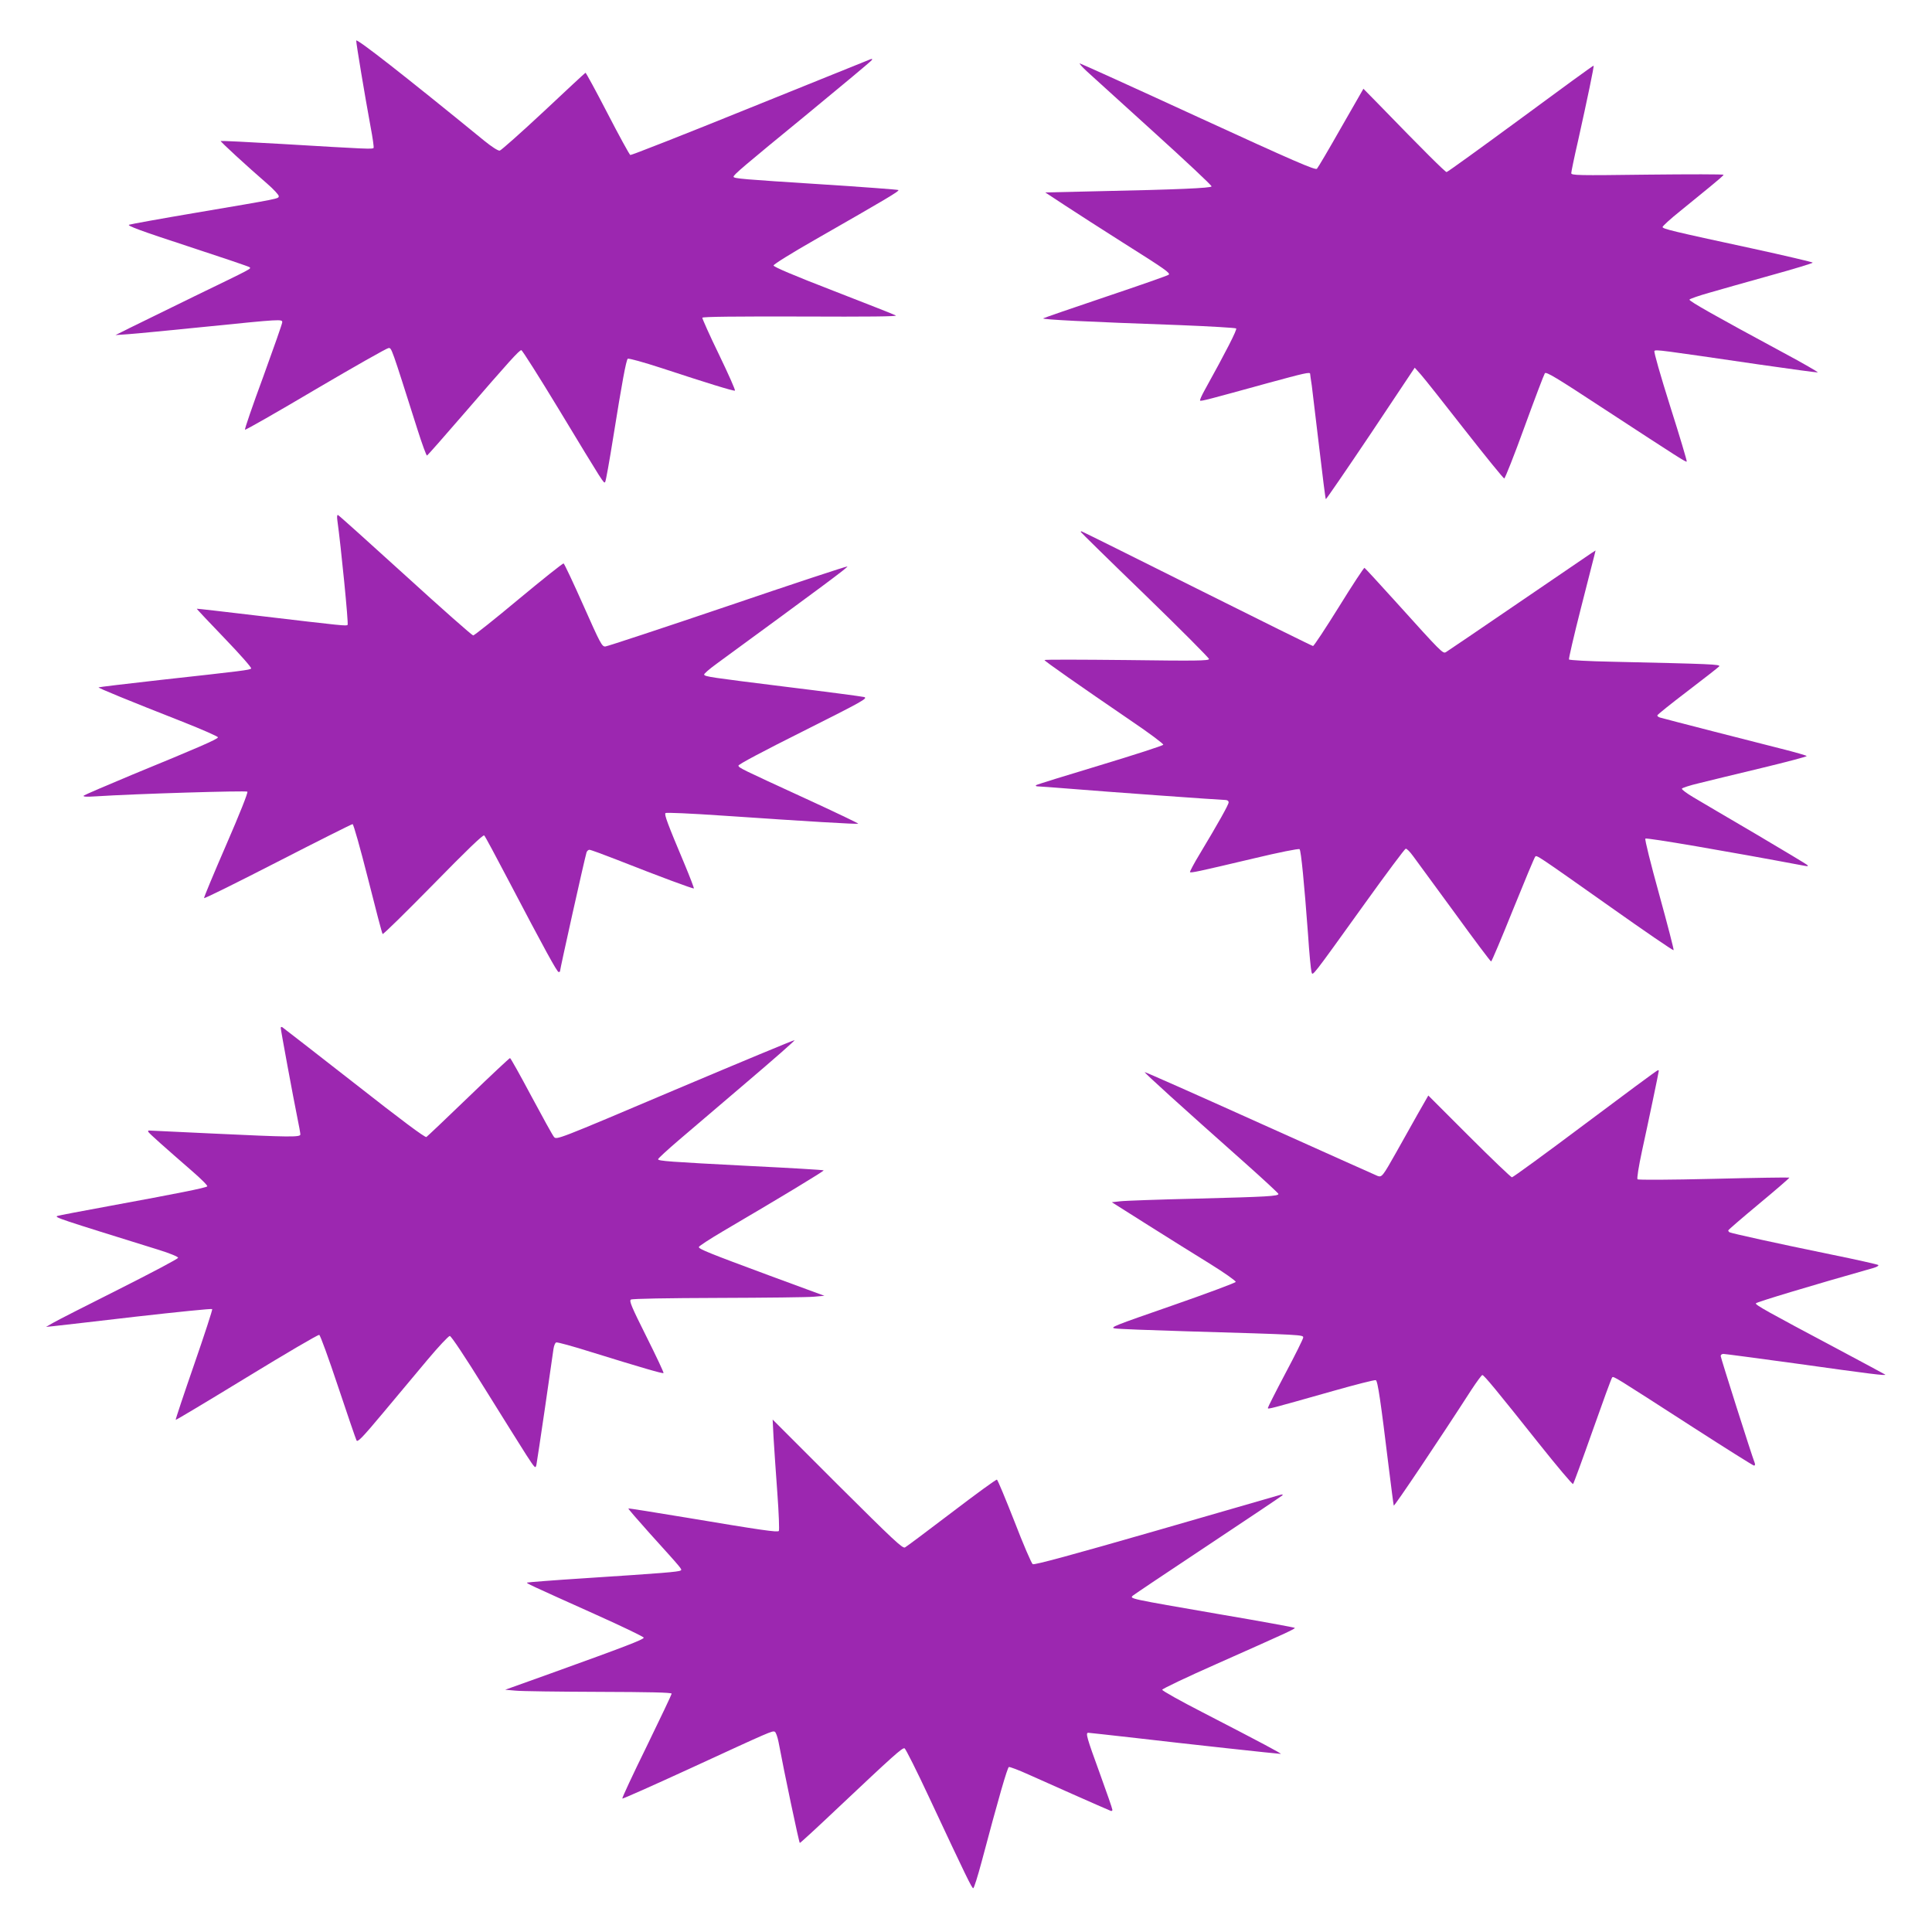 <?xml version="1.0" standalone="no"?>
<!DOCTYPE svg PUBLIC "-//W3C//DTD SVG 20010904//EN"
 "http://www.w3.org/TR/2001/REC-SVG-20010904/DTD/svg10.dtd">
<svg version="1.0" xmlns="http://www.w3.org/2000/svg"
 width="1280pt" height="1280pt" viewBox="0 0 1280 1280"
 preserveAspectRatio="xMidYMid meet">
<g transform="translate(0,1280) scale(0.1,-0.1)"
fill="#9c27b0" stroke="none">
<path d="M2360 12531 c0 -21 56 -358 95 -570 14 -73 23 -137 20 -141 -6 -9
-35 -8 -604 26 -223 13 -407 22 -409 20 -3 -4 175 -168 306 -281 44 -38 80
-77 79 -85 -3 -17 15 -14 -552 -110 -231 -39 -429 -75 -440 -79 -15 -6 82 -42
385 -141 223 -73 409 -136 413 -140 12 -11 25 -4 -363 -192 -190 -93 -385
-188 -435 -213 l-90 -45 85 6 c47 3 281 26 520 50 492 50 500 50 500 29 0 -9
-57 -171 -126 -361 -70 -189 -124 -347 -121 -351 4 -3 214 117 469 268 255
150 472 273 482 273 21 1 16 14 191 -537 31 -98 60 -177 64 -175 5 2 113 125
241 273 305 353 370 425 384 425 6 0 118 -177 249 -393 300 -496 297 -491 306
-481 5 5 29 142 55 304 57 356 84 502 95 513 5 5 105 -23 222 -61 304 -100
479 -154 488 -150 5 2 -43 109 -105 238 -63 129 -112 240 -111 245 3 7 227 9
653 8 451 -2 643 0 629 7 -11 6 -198 80 -415 164 -259 100 -395 158 -395 167
0 8 121 83 275 171 477 273 560 322 552 329 -4 3 -234 20 -512 38 -516 33
-580 38 -580 50 0 13 61 65 487 414 232 191 425 352 429 359 5 8 2 9 -10 5 -9
-4 -368 -149 -798 -322 -429 -174 -786 -314 -792 -312 -6 3 -74 127 -151 276
-77 149 -143 270 -146 269 -4 -2 -129 -118 -278 -258 -150 -140 -281 -256
-290 -258 -11 -2 -54 26 -102 65 -534 436 -849 682 -849 664z"/>
<path d="M7201 12327 c32 -29 231 -209 443 -402 212 -192 385 -354 383 -360
-4 -11 -223 -21 -757 -32 l-345 -8 134 -88 c74 -49 245 -158 380 -244 281
-177 316 -202 304 -213 -4 -5 -190 -70 -413 -145 -223 -75 -411 -140 -418
-144 -14 -8 286 -23 906 -45 200 -8 367 -18 372 -22 7 -8 -66 -151 -210 -411
-19 -34 -32 -64 -29 -67 5 -6 64 10 445 115 250 68 284 76 284 62 0 -5 5 -39
11 -78 5 -38 27 -222 49 -409 22 -186 41 -341 44 -343 2 -2 136 193 297 433
l292 438 41 -46 c23 -26 154 -191 291 -367 138 -176 255 -320 261 -321 5 0 66
153 134 341 68 187 129 347 135 356 9 12 75 -28 395 -238 502 -328 540 -352
545 -347 3 2 -46 166 -109 364 -66 210 -110 363 -105 369 10 10 37 6 694 -90
209 -30 384 -54 388 -52 5 1 -98 61 -229 131 -449 242 -624 341 -621 351 2 5
62 26 133 46 71 21 254 72 407 115 152 42 277 80 277 84 0 3 -181 46 -402 94
-534 115 -593 130 -593 142 0 6 52 54 116 105 63 52 154 126 201 164 48 39 87
73 87 77 1 4 -226 4 -504 1 -464 -6 -505 -5 -505 10 0 9 20 106 45 214 62 279
107 494 103 498 -2 2 -219 -156 -483 -351 -264 -194 -485 -354 -491 -354 -9 0
-159 149 -445 444 l-106 108 -148 -258 c-81 -143 -153 -265 -160 -272 -10 -11
-149 49 -787 342 -426 196 -779 356 -784 356 -5 -1 16 -24 47 -53z"/>
<path d="M2235 9353 c24 -172 75 -687 68 -693 -9 -8 -22 -7 -588 60 -225 27
-410 48 -411 47 -2 -1 81 -89 183 -195 105 -109 182 -197 177 -201 -10 -10
-48 -15 -603 -76 -223 -25 -406 -47 -408 -49 -4 -4 198 -87 557 -228 129 -51
234 -97 234 -103 -1 -12 -133 -69 -564 -246 -173 -72 -319 -135 -325 -140 -7
-8 17 -9 80 -5 263 17 996 39 1004 31 5 -6 -51 -147 -141 -354 -82 -189 -148
-347 -146 -351 2 -5 221 104 488 241 267 137 490 249 496 249 6 0 50 -156 102
-361 50 -198 93 -364 97 -367 4 -4 154 144 335 328 219 224 331 332 338 325 6
-5 78 -140 162 -300 239 -456 321 -605 331 -605 5 0 9 2 9 4 0 15 162 742 176
789 3 9 12 17 19 17 8 0 90 -30 182 -66 289 -114 506 -194 510 -190 2 2 -25
73 -60 157 -115 273 -137 333 -128 342 5 5 163 -2 382 -17 558 -38 890 -58
895 -53 2 2 -154 77 -348 166 -431 198 -441 203 -446 218 -2 8 166 97 430 229
396 199 430 218 403 226 -16 4 -250 35 -520 68 -507 63 -532 67 -540 80 -3 5
34 37 82 72 696 509 875 642 867 645 -6 2 -363 -116 -795 -263 -431 -146 -795
-266 -808 -267 -23 -2 -33 18 -146 272 -67 151 -126 276 -131 278 -5 2 -139
-105 -298 -237 -158 -132 -294 -240 -301 -240 -7 0 -210 179 -450 398 -240
218 -441 399 -446 400 -6 2 -7 -12 -4 -35z"/>
<path d="M7160 9276 c0 -2 191 -190 425 -416 234 -227 425 -419 425 -426 0
-12 -87 -13 -545 -7 -300 3 -545 4 -545 0 0 -7 229 -167 573 -402 120 -81 216
-153 214 -159 -2 -6 -191 -67 -419 -136 -229 -69 -420 -128 -424 -132 -4 -5 1
-8 12 -8 11 0 102 -7 204 -15 242 -20 1008 -75 1037 -75 14 0 23 -6 23 -16 0
-15 -69 -138 -191 -341 -39 -64 -67 -118 -65 -121 7 -6 43 1 419 90 171 41
302 67 307 62 10 -10 31 -228 56 -564 8 -124 19 -236 23 -249 8 -29 -6 -47
354 454 142 198 264 361 270 362 7 2 29 -21 50 -50 21 -28 144 -197 274 -374
129 -178 238 -323 242 -323 4 0 69 154 145 343 76 188 142 346 147 351 10 12
3 17 500 -334 226 -160 414 -289 417 -285 3 3 -40 168 -95 368 -57 206 -97
366 -92 371 7 8 549 -85 1054 -180 20 -4 27 -3 20 4 -5 6 -161 99 -345 208
-184 108 -370 217 -413 243 -42 25 -76 50 -74 56 2 5 53 22 113 36 60 15 245
60 412 100 166 40 302 76 302 80 0 3 -75 25 -167 48 -164 41 -771 197 -805
207 -10 3 -18 9 -18 14 0 5 90 77 199 160 110 84 205 158 211 165 11 14 -51
16 -713 31 -152 3 -280 10 -282 15 -3 4 32 155 78 336 46 180 87 341 91 357
l7 29 -28 -18 c-15 -10 -235 -160 -487 -332 -253 -173 -467 -318 -477 -324
-20 -10 -27 -4 -329 331 -112 124 -206 226 -210 228 -4 1 -80 -114 -169 -258
-89 -143 -166 -260 -172 -260 -5 0 -351 171 -769 380 -418 209 -762 380 -765
380 -3 0 -5 -2 -5 -4z"/>
<path d="M1860 5990 c0 -14 84 -468 110 -595 11 -53 20 -103 20 -111 0 -19
-71 -18 -580 6 -228 11 -419 20 -423 20 -5 0 -7 -4 -5 -8 3 -9 115 -108 291
-261 60 -52 105 -97 100 -101 -10 -10 -197 -47 -648 -130 -181 -33 -337 -63
-345 -66 -21 -9 7 -18 673 -225 71 -22 127 -45 127 -52 0 -7 -177 -100 -393
-209 -215 -108 -412 -208 -437 -223 l-45 -26 50 5 c28 3 274 31 547 63 274 31
501 54 504 50 3 -3 -51 -169 -120 -368 -69 -199 -124 -364 -122 -366 2 -2 214
125 471 282 257 157 473 284 480 281 7 -2 63 -157 125 -343 62 -186 117 -346
122 -356 7 -14 37 16 174 180 91 109 225 269 297 355 73 87 139 157 147 157 9
0 103 -141 230 -346 118 -190 243 -389 276 -441 59 -91 62 -94 68 -66 3 16 29
187 57 379 28 193 53 367 56 388 3 21 11 41 18 43 7 3 113 -26 236 -65 326
-101 470 -143 475 -138 3 3 -48 111 -113 241 -99 198 -116 238 -103 246 9 6
242 10 580 11 311 1 596 4 633 8 l69 6 -364 134 c-405 150 -468 176 -468 189
0 6 71 52 157 103 399 234 674 401 670 405 -2 3 -222 16 -488 29 -541 28 -609
33 -609 45 0 5 62 62 138 127 76 65 281 239 455 388 174 148 314 271 312 274
-3 2 -359 -146 -792 -329 -785 -333 -786 -333 -803 -312 -10 12 -77 134 -151
272 -73 137 -136 250 -140 250 -4 0 -128 -116 -274 -257 -147 -142 -273 -261
-280 -266 -9 -5 -166 112 -478 357 -256 200 -470 366 -476 370 -6 4 -11 2 -11
-4z"/>
<path d="M10502 5354 c-260 -195 -478 -354 -485 -354 -6 0 -134 122 -283 271
l-271 271 -72 -126 c-39 -69 -103 -183 -142 -253 -88 -156 -94 -164 -122 -154
-12 5 -363 162 -781 350 -417 188 -760 340 -762 338 -4 -4 241 -226 669 -606
119 -106 217 -197 217 -201 0 -15 -74 -19 -535 -31 -253 -6 -485 -14 -515 -18
l-54 -6 239 -151 c132 -83 318 -200 413 -258 95 -59 171 -113 169 -119 -2 -6
-192 -77 -422 -157 -380 -132 -415 -145 -379 -151 21 -4 233 -12 469 -19 780
-23 780 -23 779 -42 -1 -10 -54 -117 -118 -237 -64 -121 -116 -224 -116 -229
0 -10 6 -8 434 113 148 42 274 74 281 71 13 -4 33 -144 85 -571 17 -137 32
-254 34 -260 3 -8 303 439 515 768 35 53 67 97 72 97 11 0 98 -106 374 -453
121 -152 223 -273 227 -269 4 4 62 162 129 352 67 190 125 349 130 354 9 10 8
10 537 -331 216 -139 397 -253 403 -253 6 0 8 7 5 16 -21 53 -226 699 -226
710 0 8 8 14 18 14 10 0 227 -29 483 -64 493 -69 597 -82 589 -73 -3 2 -147
80 -320 172 -465 247 -540 289 -537 300 3 8 368 118 781 235 21 6 35 15 30 19
-5 4 -146 36 -314 70 -357 73 -659 140 -672 147 -4 3 -8 8 -8 12 0 4 92 83
205 177 112 93 202 171 200 173 -2 2 -227 -1 -500 -8 -295 -7 -501 -8 -506 -3
-5 5 7 82 30 189 38 173 111 521 111 530 0 2 -3 4 -7 3 -5 0 -221 -160 -481
-355z"/>
<path d="M5125 3275 c4 -66 15 -230 25 -365 10 -135 14 -249 10 -253 -9 -10
-109 4 -610 88 -211 35 -386 63 -387 61 -2 -2 61 -75 139 -162 224 -248 219
-242 207 -249 -13 -9 -123 -18 -619 -50 -217 -14 -396 -28 -398 -30 -5 -5 8
-11 453 -211 176 -79 320 -148 320 -154 0 -12 -128 -61 -614 -236 l-304 -109
69 -6 c38 -4 286 -7 552 -8 333 -1 482 -4 482 -12 0 -5 -75 -163 -166 -350
-92 -187 -164 -342 -161 -345 2 -3 204 87 448 199 536 247 545 251 562 244 7
-3 18 -33 25 -68 36 -194 136 -669 141 -669 4 0 117 104 251 231 368 347 429
402 443 396 7 -3 81 -150 164 -328 247 -528 282 -599 291 -599 5 0 30 80 56
177 112 422 170 622 180 626 6 2 65 -20 131 -50 102 -46 503 -224 543 -240 6
-3 12 0 12 6 0 7 -38 117 -85 246 -85 233 -94 265 -75 265 5 0 148 -16 317
-35 324 -38 941 -105 958 -105 11 0 -118 69 -517 275 -148 76 -268 143 -268
150 0 6 161 83 358 170 461 205 526 234 520 240 -3 3 -226 44 -497 90 -607
105 -598 103 -575 124 5 5 227 154 494 331 267 177 490 327 495 332 7 7 3 8
-10 5 -11 -3 -382 -110 -824 -238 -556 -160 -809 -229 -819 -222 -8 5 -63 132
-121 283 -59 150 -111 275 -116 277 -6 2 -140 -96 -300 -218 -159 -121 -298
-225 -309 -231 -16 -9 -75 47 -448 418 l-429 429 6 -120z"/>
</g>
</svg>
